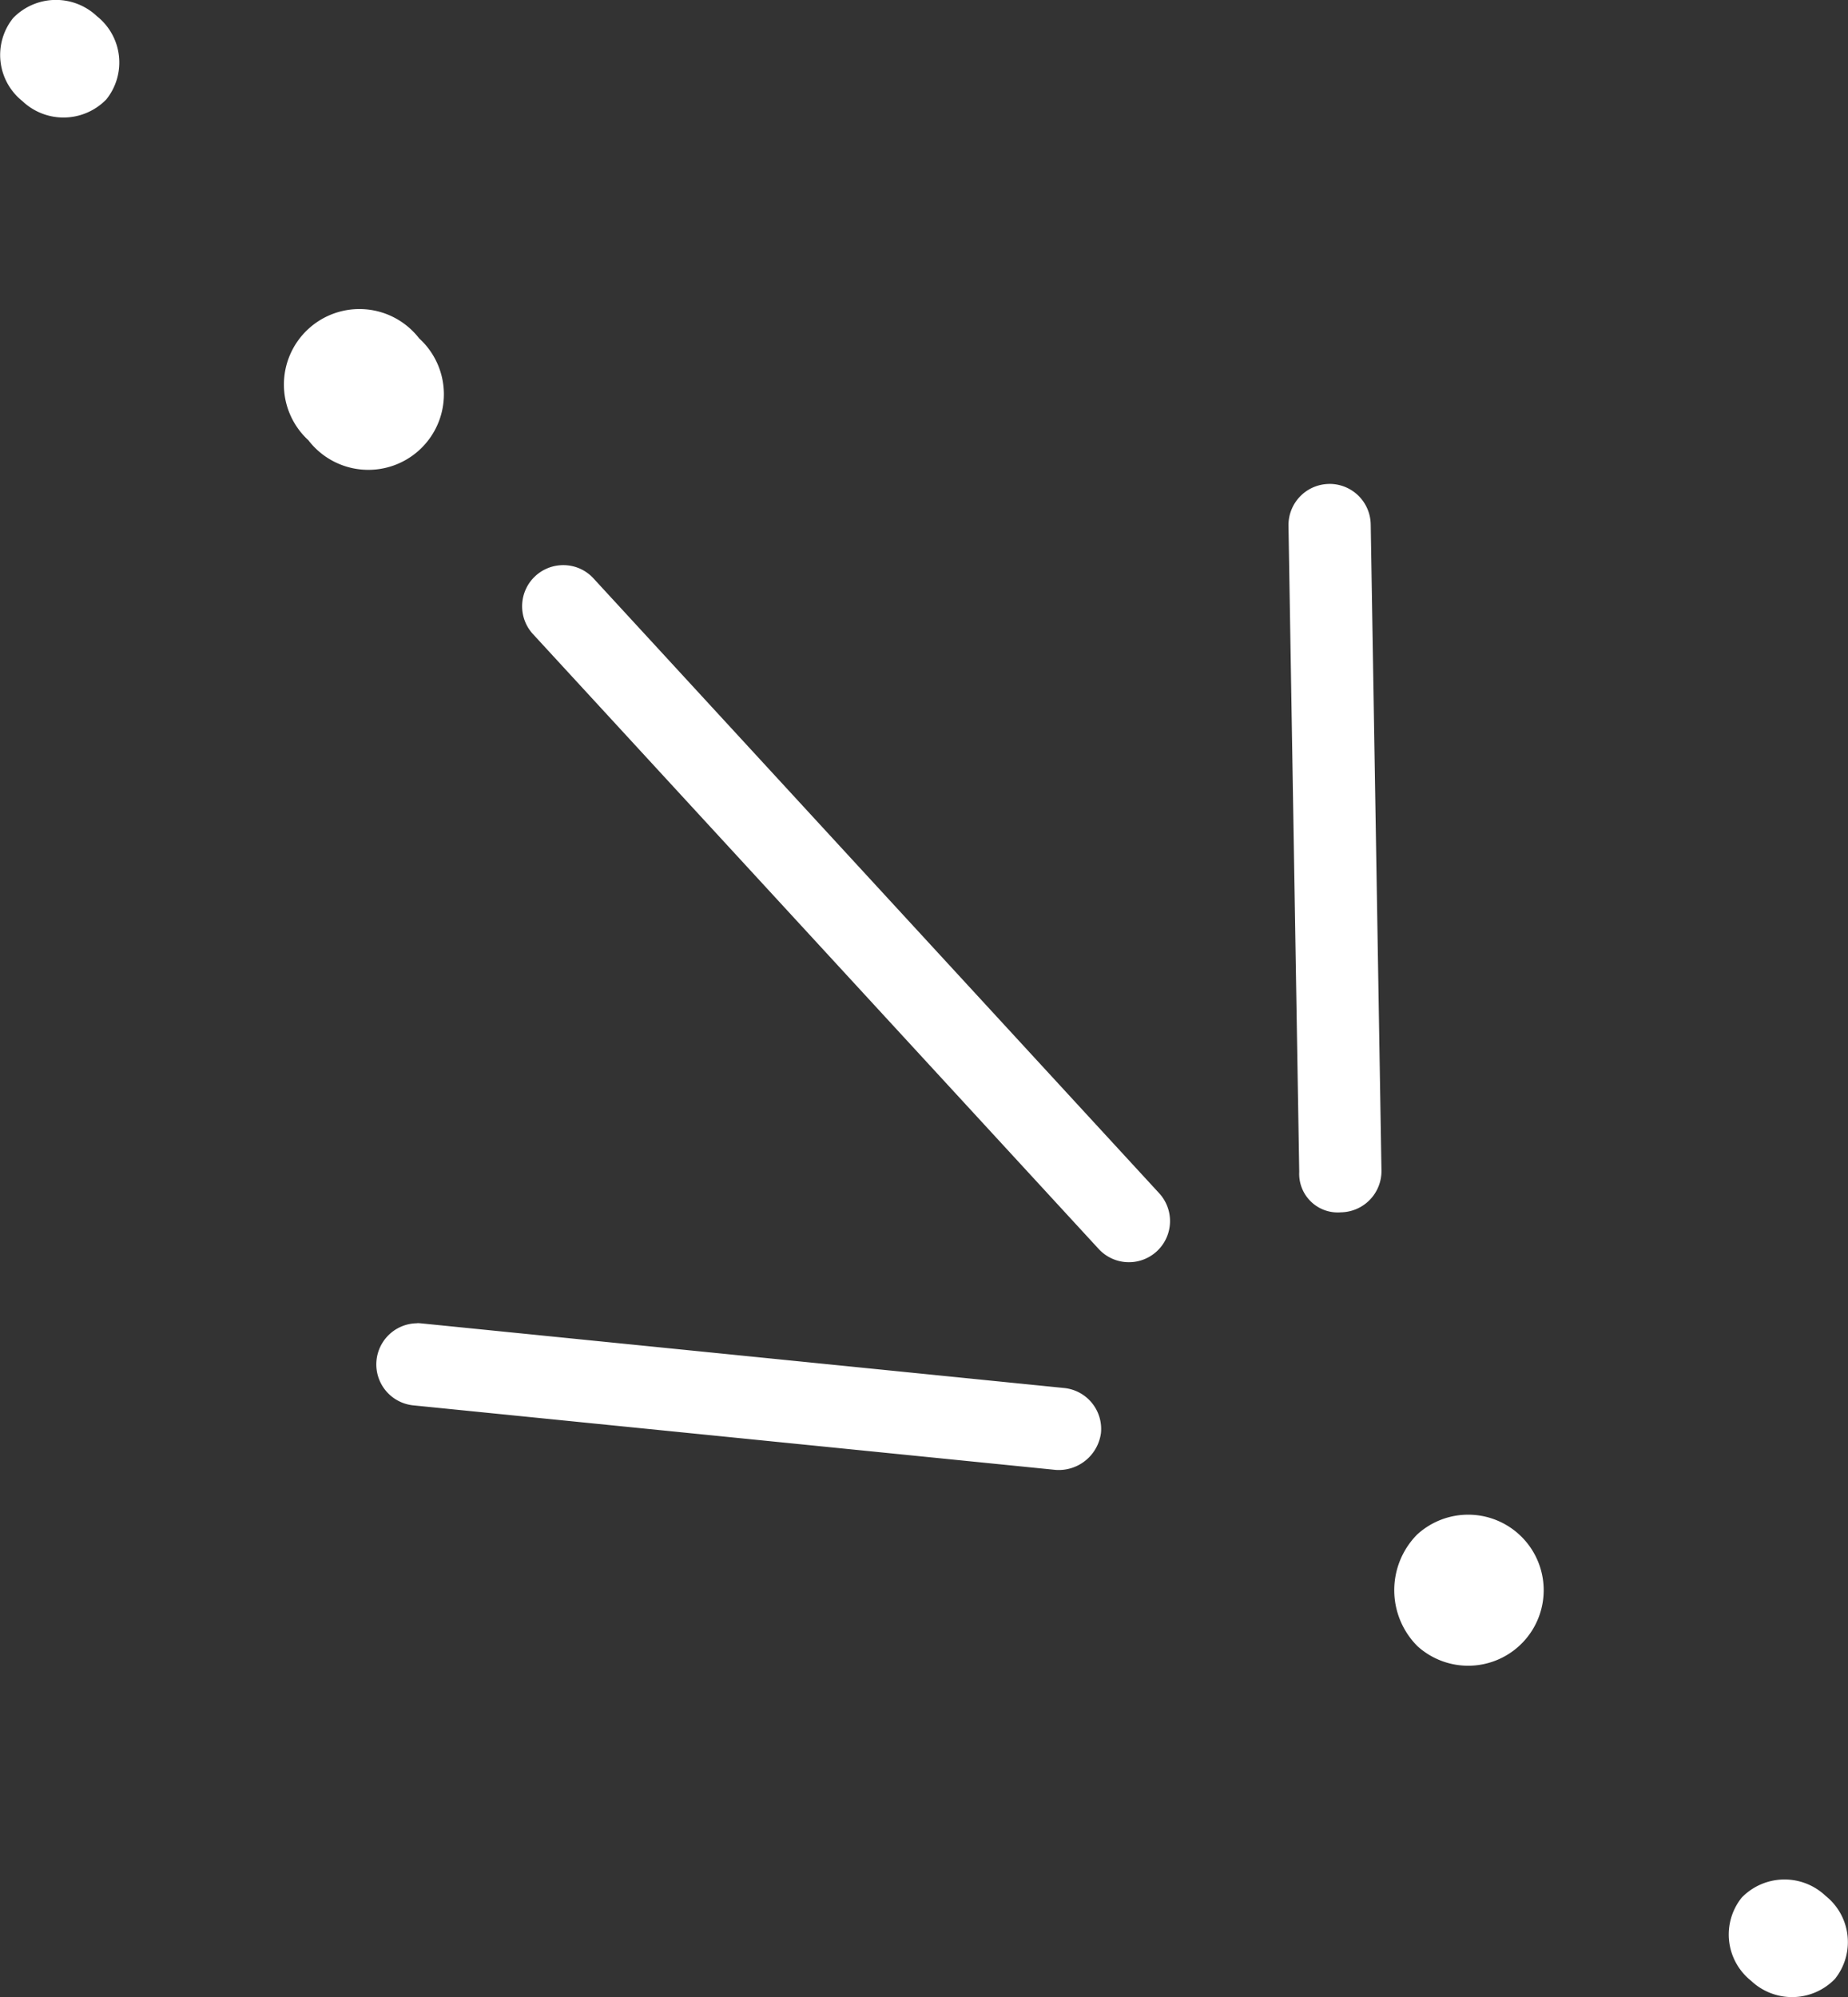 <svg xmlns="http://www.w3.org/2000/svg" width="56.727" height="61.29" viewBox="0 0 56.727 61.29">
  <rect x="0" y="0" width="56.727" height="61.29" fill="#333333" stroke="none"/>
  <g id="グループ_14828" data-name="グループ 14828" transform="translate(3238.837 4547.375)">
    <path id="パス_51676" data-name="パス 51676" d="M33.808,31.645a1.254,1.254,0,0,1,.929.409L52.1,50.922a1.262,1.262,0,0,1-1.859,1.708L32.878,33.762a1.262,1.262,0,0,1,.93-2.117" transform="translate(-3255.354 -4561.676)" fill="#fff"/>
    <path id="パス_51677" data-name="パス 51677" d="M30.5,48.777a1.27,1.27,0,0,1,.128.007l19.735,1.984a1.262,1.262,0,0,1,1.13,1.384,1.308,1.308,0,0,1-1.381,1.13L30.38,51.3a1.263,1.263,0,0,1,.124-2.519" transform="translate(-3256.535 -4555.545)" fill="#fff"/>
    <path id="パス_51678" data-name="パス 51678" d="M51.131,29.809a1.263,1.263,0,0,1,1.263,1.241l.33,19.831a1.265,1.265,0,0,1-1.241,1.283A1.184,1.184,0,0,1,50.2,50.924l-.33-19.831a1.263,1.263,0,0,1,1.244-1.283Z" transform="translate(-3249.155 -4562.333)" fill="#fff"/>
    <path id="パス_51679" data-name="パス 51679" d="M52.972,57.13a2.318,2.318,0,1,0-.011-3.423,2.428,2.428,0,0,0,.011,3.423" transform="translate(-3248.299 -4553.985)" fill="#fff"/>
    <path id="パス_51680" data-name="パス 51680" d="M27.9,29.874a2.319,2.319,0,1,0,3.4-3.127,2.318,2.318,0,1,0-3.4,3.127" transform="translate(-3257.271 -4563.738)" fill="#fff"/>
    <path id="パス_51681" data-name="パス 51681" d="M60.508,64.459a1.831,1.831,0,0,0,2.576-.057,1.811,1.811,0,0,0-.289-2.549,1.831,1.831,0,0,0-2.576.057,1.813,1.813,0,0,0,.289,2.549" transform="translate(-3245.594 -4551.045)" fill="#fff"/>
    <path id="パス_51682" data-name="パス 51682" d="M21.431,21.977a1.831,1.831,0,0,0,2.576-.057,1.811,1.811,0,0,0-.289-2.549,1.831,1.831,0,0,0-2.576.057,1.811,1.811,0,0,0,.289,2.549" transform="translate(-3259.578 -4566.247)" fill="#fff"/>
  </g>
</svg>
